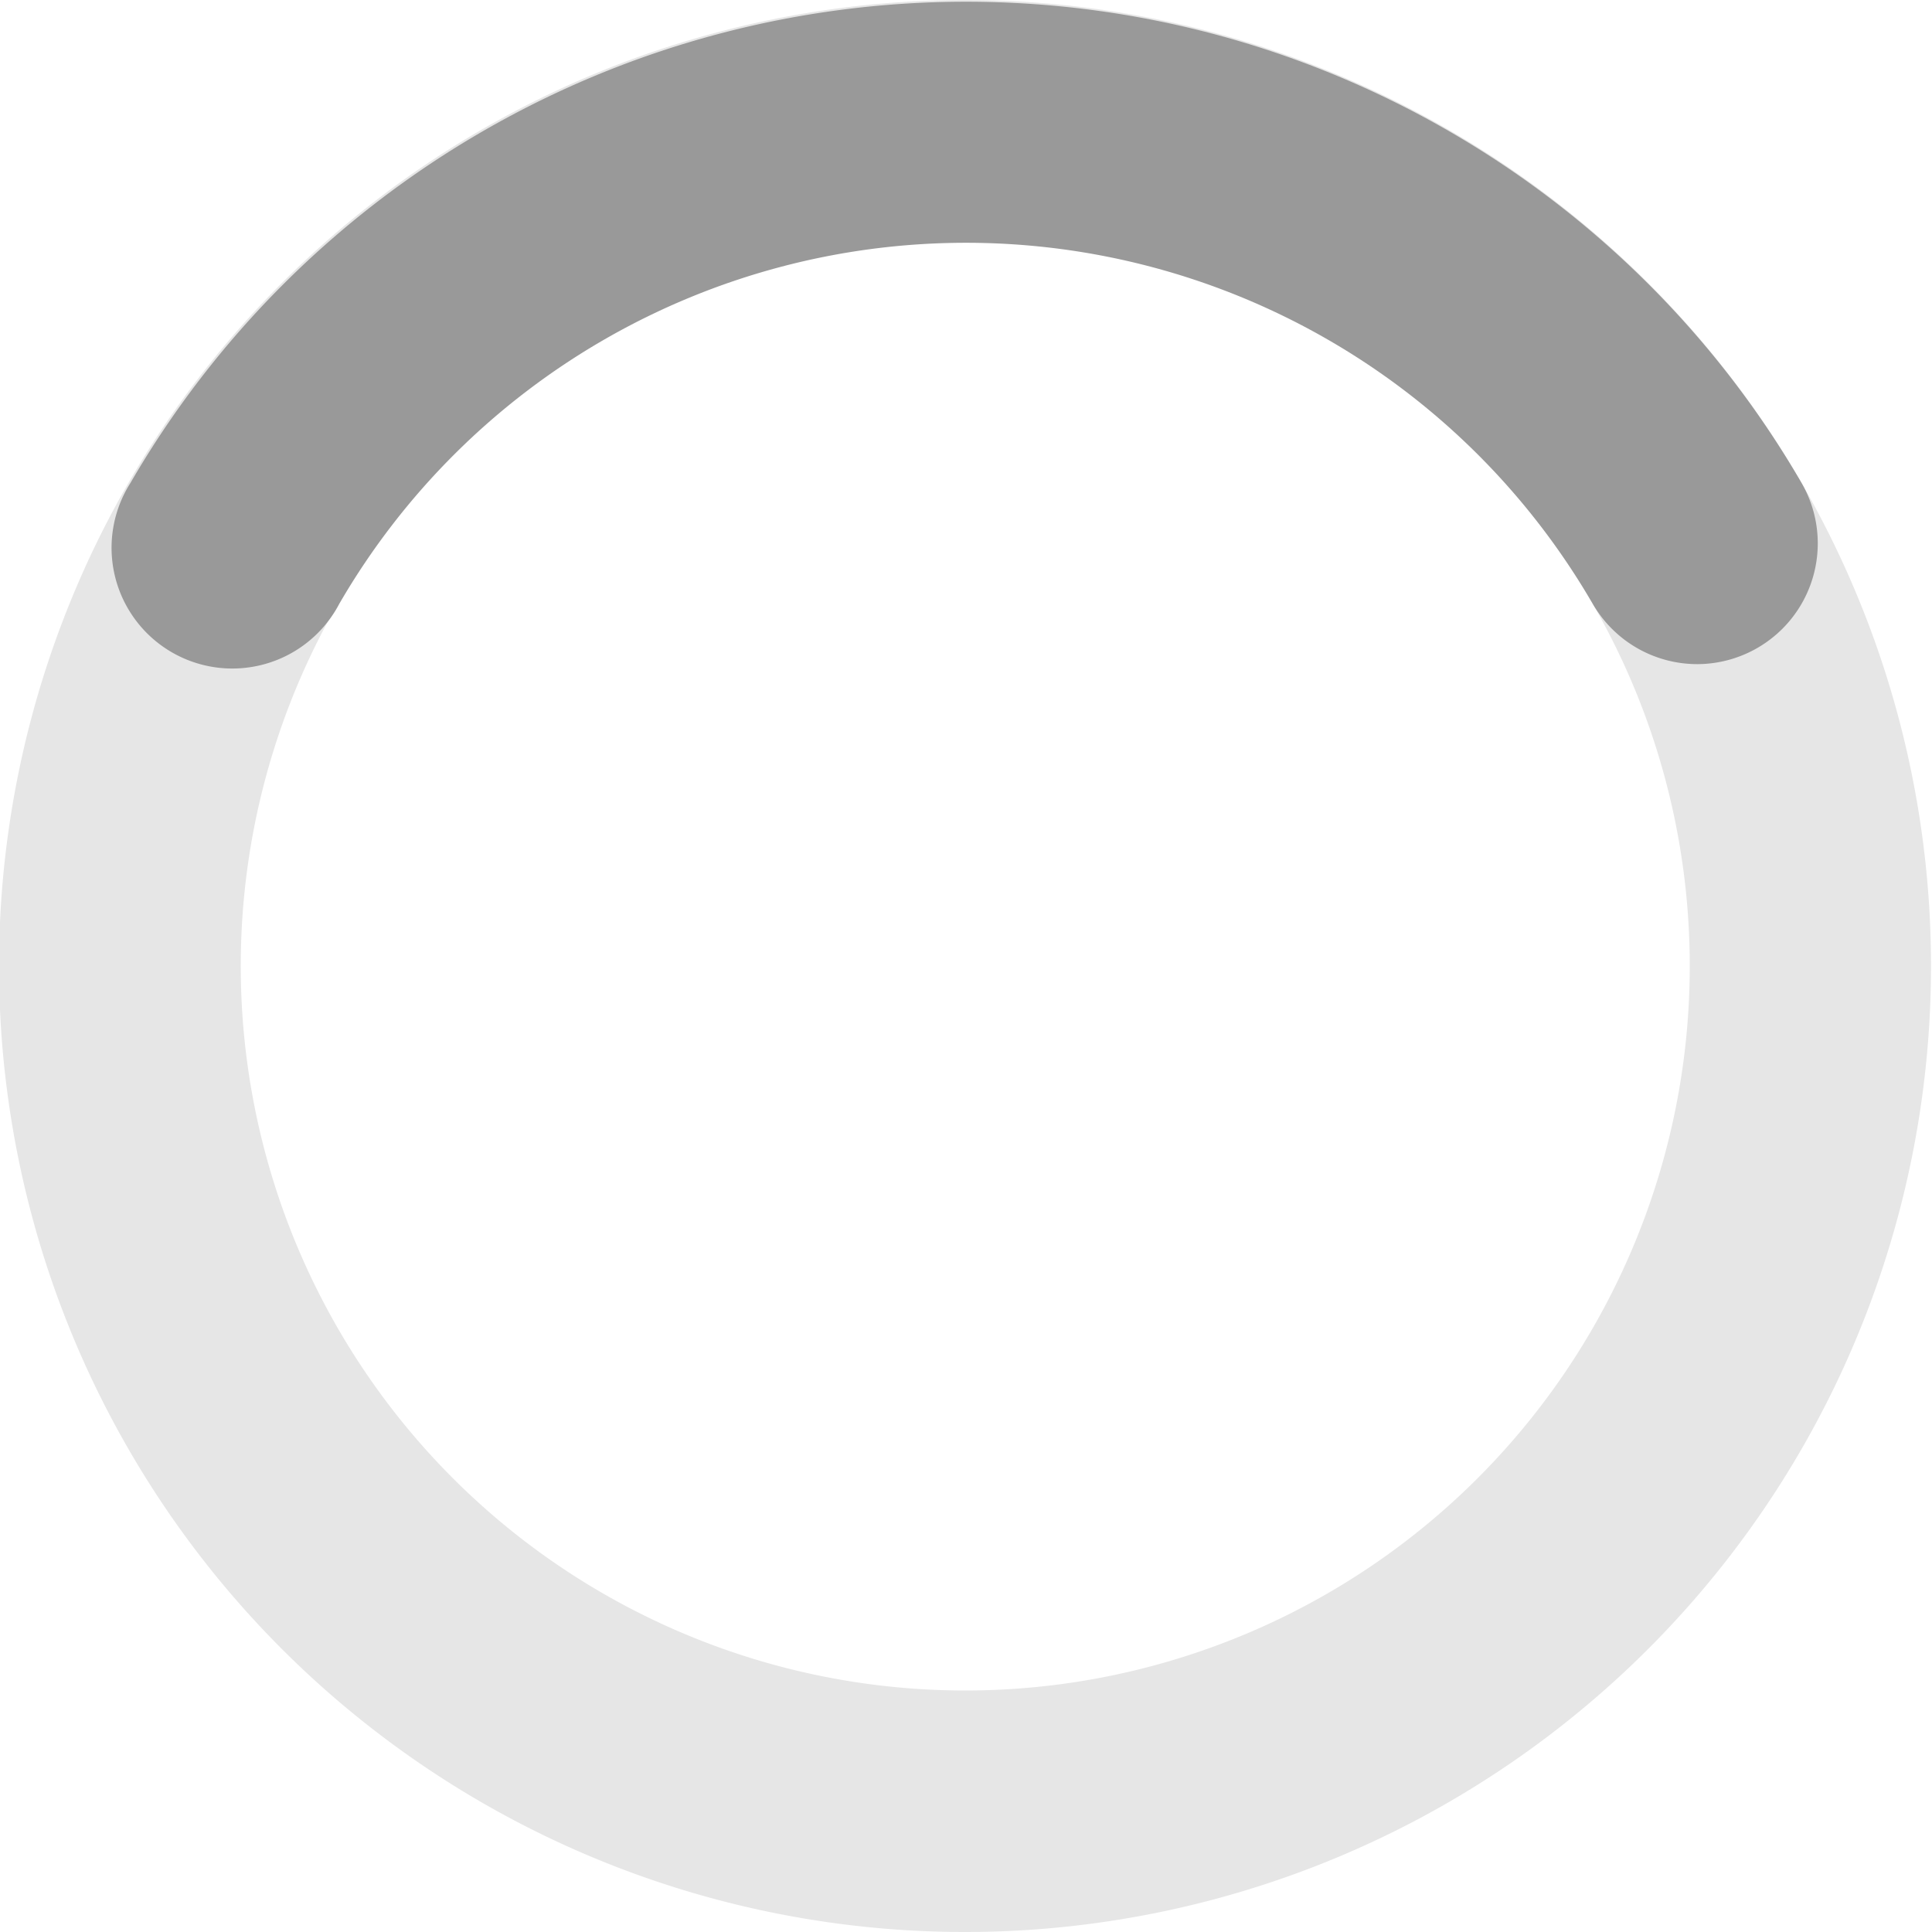 <svg xmlns="http://www.w3.org/2000/svg" width="16" height="16" viewBox="0 0 16 16">
  <defs>
    <style>
      .a {
        opacity: 0.1;
      }

      .b {
        fill: #999;
      }
    </style>
  </defs>
  <title>Simple-Spinner</title>
  <g>
    <path class="a" d="M8,16A8,8,0,1,1,14.92,4h0A8,8,0,0,1,8,16ZM8,2a6,6,0,1,0,5.19,3A6,6,0,0,0,8,2Z"/>
    <path class="b" d="M14.06,5.5A1,1,0,0,1,13.19,5,6,6,0,0,0,2.81,5,1,1,0,1,1,1.08,4,8,8,0,0,1,14.92,4,1,1,0,0,1,14.06,5.5Z"/>
  </g>
</svg>
